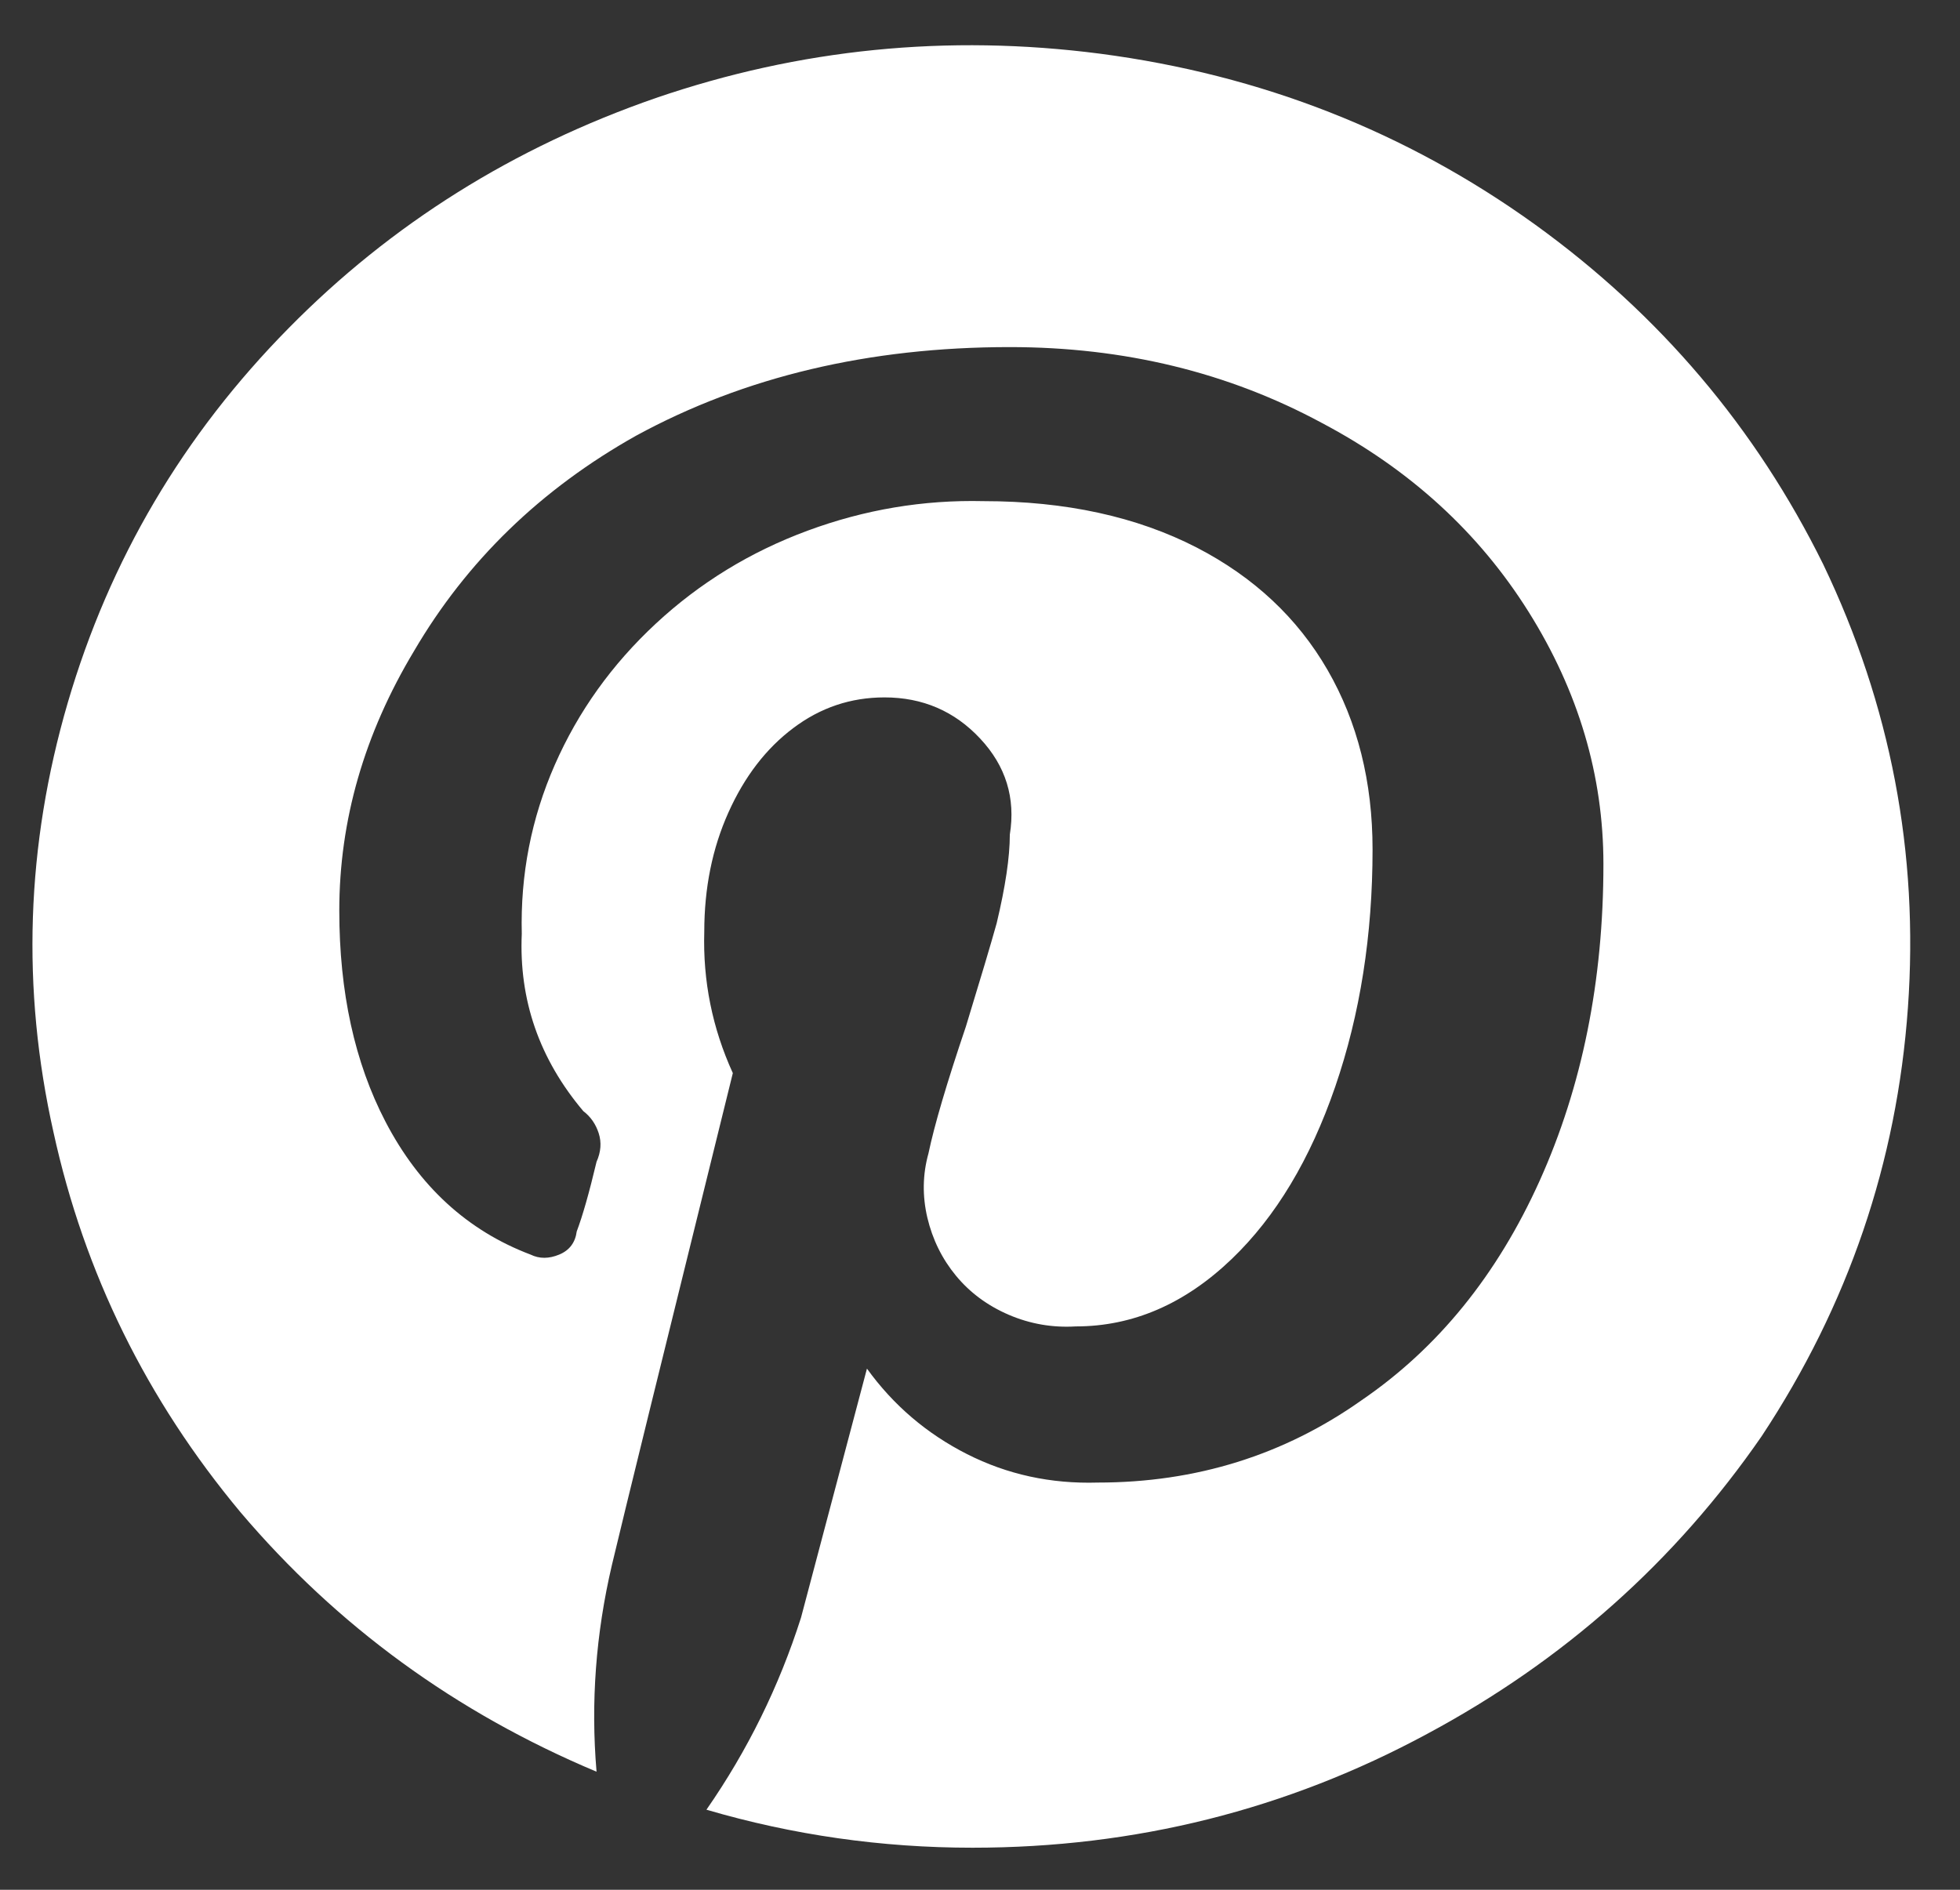 <svg xmlns="http://www.w3.org/2000/svg" fill="none" viewBox="0 0 28 27" height="27" width="28">
<rect x="0" y="0" width="28" height="27" fill="#333333" stroke="none"/>
<path fill="white" d="M15.714 0.767C13.536 0.485 11.422 0.697 9.37 1.4C7.339 2.104 5.59 3.199 4.125 4.687C2.617 6.215 1.565 7.999 0.968 10.04C0.372 12.08 0.304 14.126 0.764 16.176C1.204 18.187 2.094 19.996 3.434 21.604C4.816 23.233 6.512 24.469 8.522 25.313C8.438 24.328 8.511 23.343 8.742 22.358C8.909 21.654 9.485 19.312 10.469 15.332C10.176 14.689 10.04 14.015 10.061 13.312C10.061 12.688 10.176 12.12 10.406 11.608C10.636 11.095 10.945 10.693 11.333 10.402C11.72 10.11 12.154 9.964 12.636 9.964C13.18 9.964 13.636 10.16 14.002 10.552C14.369 10.944 14.51 11.402 14.426 11.924C14.426 12.246 14.363 12.668 14.238 13.191C14.154 13.492 14.007 13.985 13.798 14.668C13.526 15.473 13.348 16.076 13.264 16.478C13.18 16.779 13.175 17.086 13.248 17.398C13.322 17.709 13.458 17.986 13.657 18.227C13.856 18.468 14.107 18.654 14.411 18.785C14.714 18.915 15.033 18.971 15.368 18.951C16.185 18.951 16.928 18.629 17.598 17.986C18.226 17.383 18.718 16.563 19.074 15.528C19.43 14.493 19.608 13.362 19.608 12.136C19.608 11.171 19.394 10.316 18.965 9.572C18.535 8.828 17.912 8.245 17.096 7.823C16.237 7.381 15.222 7.16 14.049 7.16C13.191 7.14 12.353 7.28 11.537 7.582C10.72 7.884 9.998 8.326 9.37 8.909C8.742 9.492 8.26 10.165 7.925 10.929C7.59 11.693 7.433 12.497 7.454 13.342C7.412 14.287 7.705 15.131 8.333 15.875C8.438 15.955 8.511 16.061 8.553 16.191C8.595 16.322 8.585 16.458 8.522 16.599C8.417 17.041 8.323 17.372 8.239 17.594C8.218 17.754 8.134 17.865 7.988 17.925C7.841 17.986 7.705 17.986 7.58 17.925C6.679 17.584 5.988 16.95 5.507 16.026C5.067 15.181 4.847 14.176 4.847 13.01C4.847 11.723 5.203 10.487 5.915 9.301C6.669 8.014 7.726 6.989 9.087 6.225C10.636 5.381 12.416 4.959 14.426 4.959C16.059 4.959 17.546 5.32 18.886 6.044C20.142 6.708 21.126 7.607 21.838 8.743C22.55 9.879 22.906 11.08 22.906 12.347C22.906 14.015 22.602 15.523 21.995 16.87C21.388 18.217 20.54 19.262 19.451 20.006C18.342 20.79 17.085 21.182 15.682 21.182C15.012 21.202 14.39 21.067 13.814 20.775C13.238 20.483 12.762 20.076 12.385 19.554L11.443 23.112C11.129 24.097 10.678 25.012 10.092 25.856C11.327 26.218 12.594 26.399 13.892 26.399C16.216 26.399 18.384 25.856 20.393 24.77C22.341 23.725 23.932 22.308 25.167 20.519C26.403 18.649 27.099 16.608 27.256 14.397C27.413 12.186 27.01 10.075 26.047 8.065C25.084 6.114 23.712 4.496 21.932 3.21C20.09 1.883 18.017 1.069 15.714 0.767Z"></path>
</svg>
